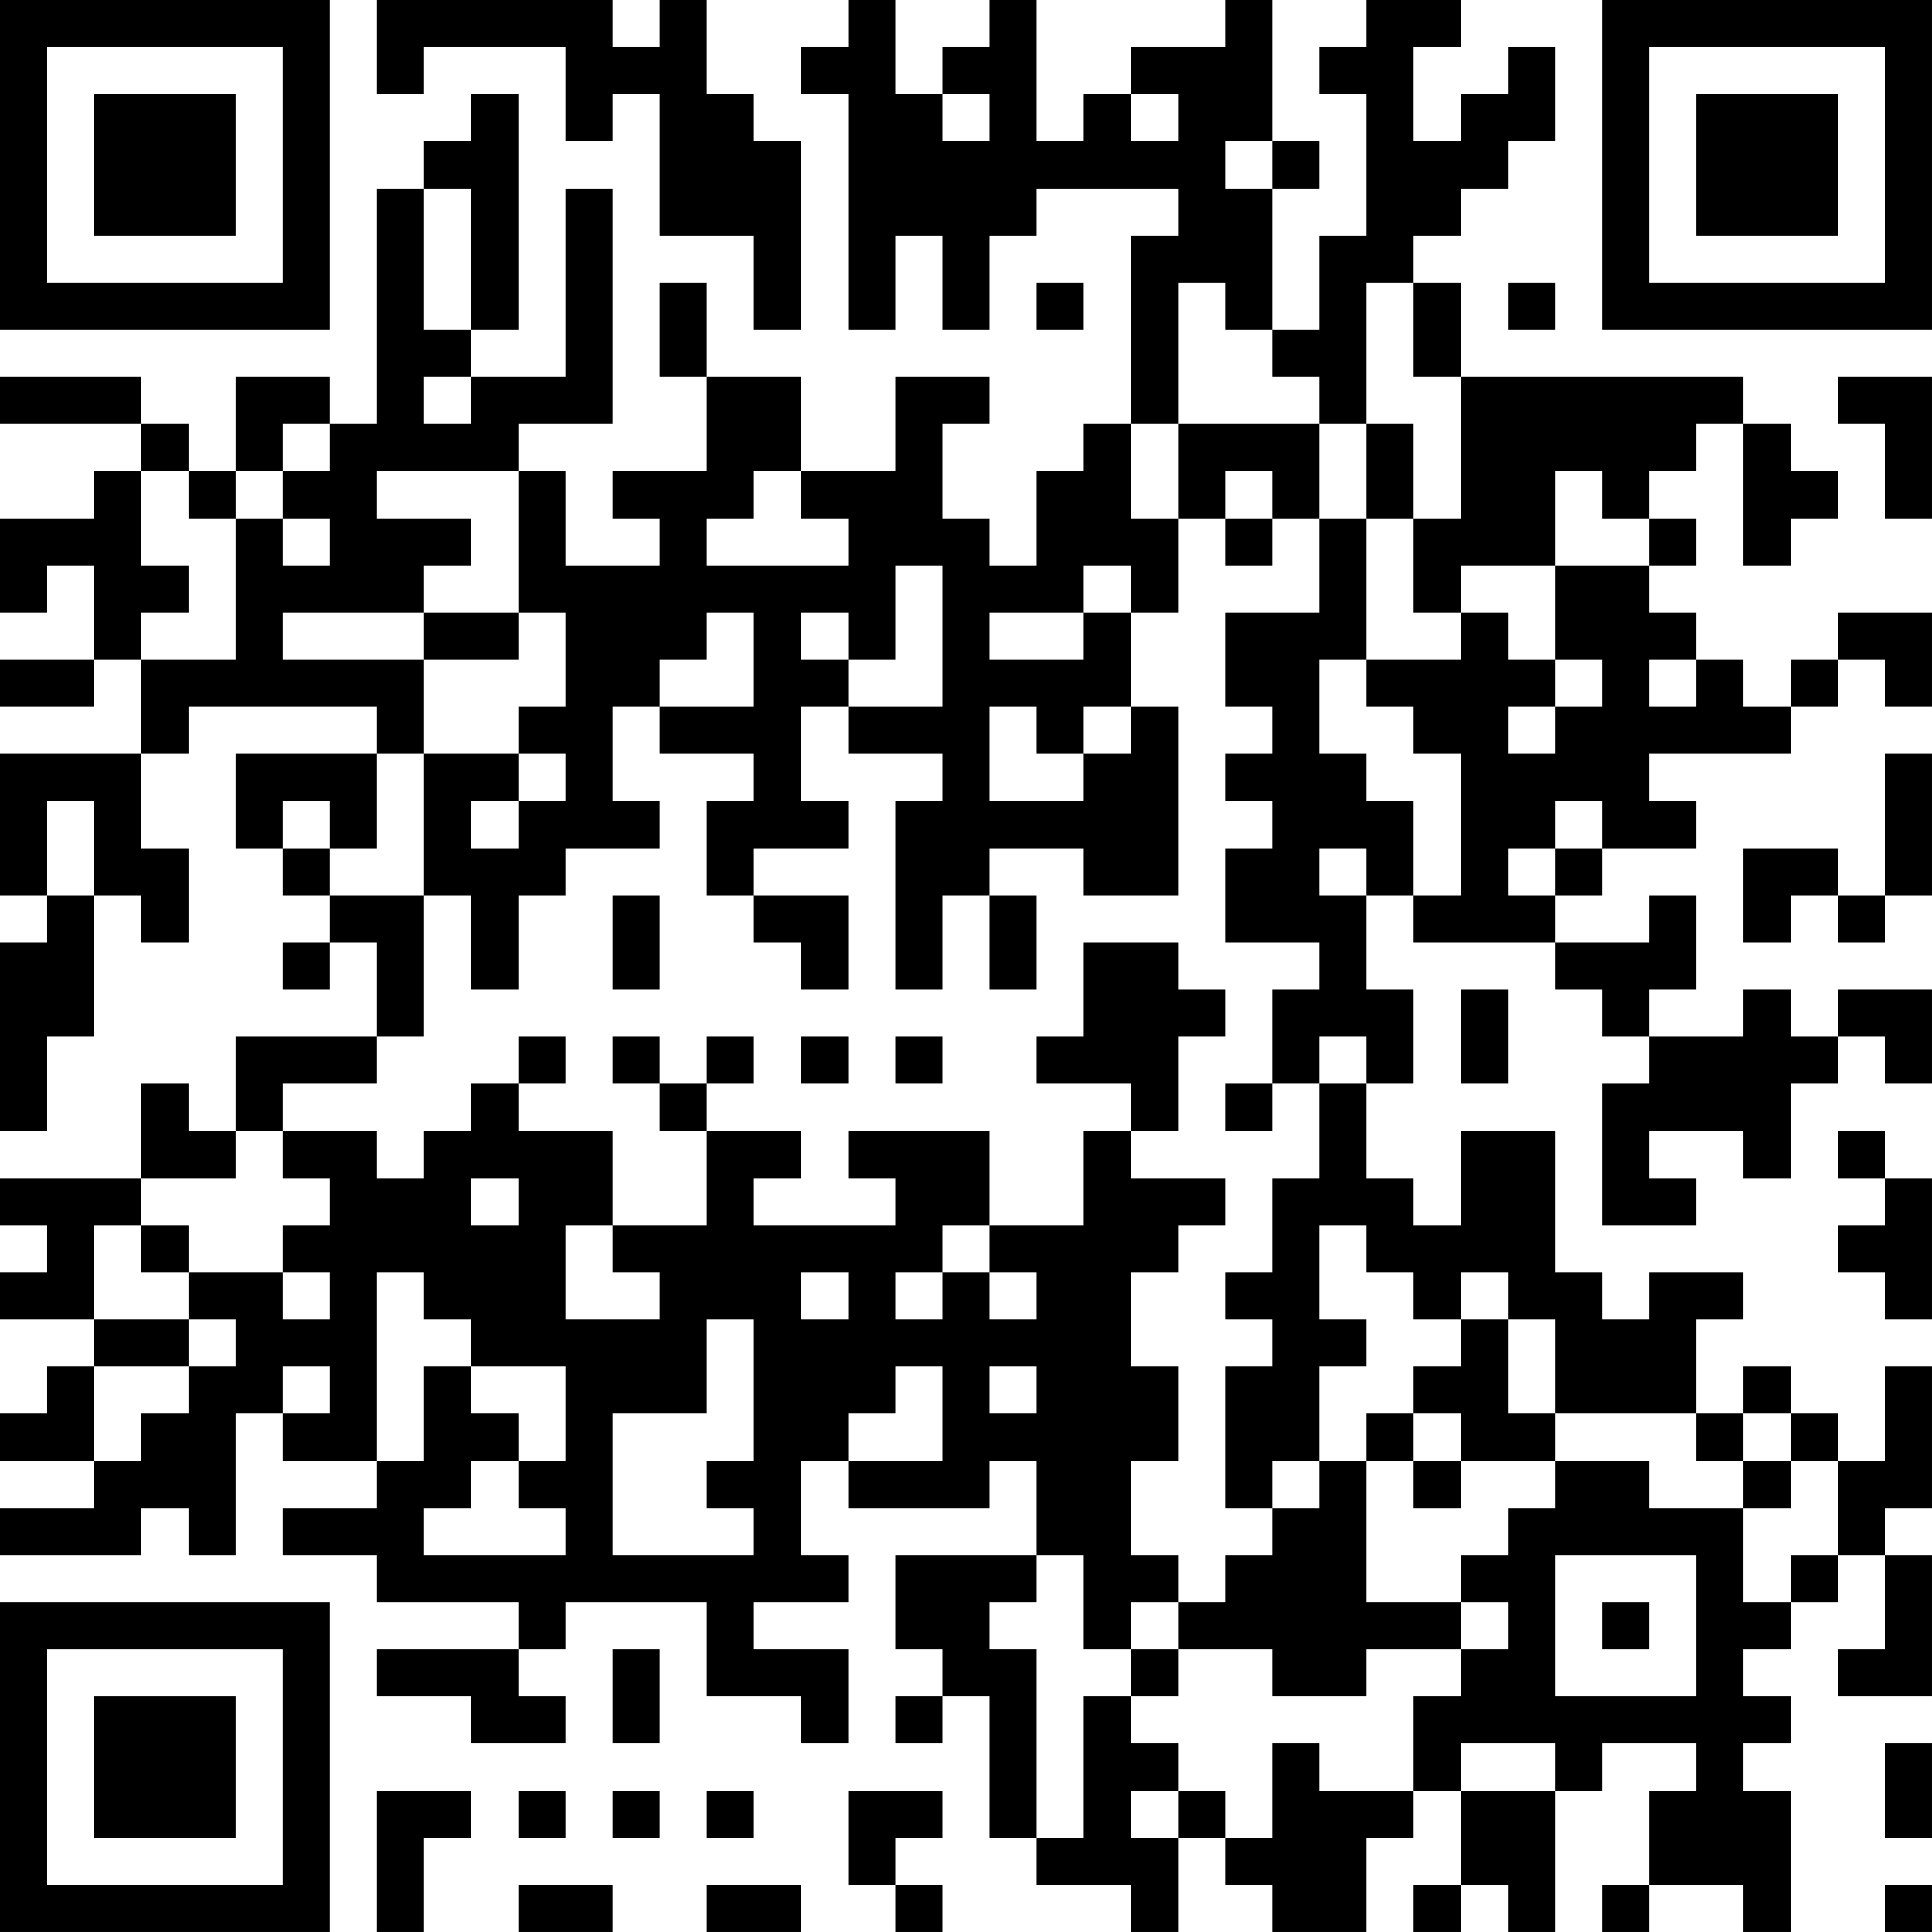 <?xml version="1.0" encoding="UTF-8"?>
<svg xmlns="http://www.w3.org/2000/svg" version="1.1" width="400" height="400" viewBox="0 0 400 400"><rect x="0" y="0" width="400" height="400" fill="#ffffff"/><g transform="scale(9.756)"><g transform="translate(0,0)"><path fill-rule="evenodd" d="M8 0L8 2L9 2L9 1L12 1L12 3L13 3L13 2L14 2L14 5L16 5L16 7L17 7L17 3L16 3L16 2L15 2L15 0L14 0L14 1L13 1L13 0ZM18 0L18 1L17 1L17 2L18 2L18 7L19 7L19 5L20 5L20 7L21 7L21 5L22 5L22 4L25 4L25 5L24 5L24 9L23 9L23 10L22 10L22 12L21 12L21 11L20 11L20 9L21 9L21 8L19 8L19 10L17 10L17 8L15 8L15 6L14 6L14 8L15 8L15 10L13 10L13 11L14 11L14 12L12 12L12 10L11 10L11 9L13 9L13 4L12 4L12 8L10 8L10 7L11 7L11 2L10 2L10 3L9 3L9 4L8 4L8 9L7 9L7 8L5 8L5 10L4 10L4 9L3 9L3 8L0 8L0 9L3 9L3 10L2 10L2 11L0 11L0 13L1 13L1 12L2 12L2 14L0 14L0 15L2 15L2 14L3 14L3 16L0 16L0 19L1 19L1 20L0 20L0 24L1 24L1 22L2 22L2 19L3 19L3 20L4 20L4 18L3 18L3 16L4 16L4 15L8 15L8 16L5 16L5 18L6 18L6 19L7 19L7 20L6 20L6 21L7 21L7 20L8 20L8 22L5 22L5 24L4 24L4 23L3 23L3 25L0 25L0 26L1 26L1 27L0 27L0 28L2 28L2 29L1 29L1 30L0 30L0 31L2 31L2 32L0 32L0 33L3 33L3 32L4 32L4 33L5 33L5 30L6 30L6 31L8 31L8 32L6 32L6 33L8 33L8 34L11 34L11 35L8 35L8 36L10 36L10 37L12 37L12 36L11 36L11 35L12 35L12 34L15 34L15 36L17 36L17 37L18 37L18 35L16 35L16 34L18 34L18 33L17 33L17 31L18 31L18 32L21 32L21 31L22 31L22 33L19 33L19 35L20 35L20 36L19 36L19 37L20 37L20 36L21 36L21 39L22 39L22 40L24 40L24 41L25 41L25 39L26 39L26 40L27 40L27 41L29 41L29 39L30 39L30 38L31 38L31 40L30 40L30 41L31 41L31 40L32 40L32 41L33 41L33 38L34 38L34 37L36 37L36 38L35 38L35 40L34 40L34 41L35 41L35 40L37 40L37 41L38 41L38 38L37 38L37 37L38 37L38 36L37 36L37 35L38 35L38 34L39 34L39 33L40 33L40 35L39 35L39 36L41 36L41 33L40 33L40 32L41 32L41 29L40 29L40 31L39 31L39 30L38 30L38 29L37 29L37 30L36 30L36 28L37 28L37 27L35 27L35 28L34 28L34 27L33 27L33 24L31 24L31 26L30 26L30 25L29 25L29 23L30 23L30 21L29 21L29 19L30 19L30 20L33 20L33 21L34 21L34 22L35 22L35 23L34 23L34 26L36 26L36 25L35 25L35 24L37 24L37 25L38 25L38 23L39 23L39 22L40 22L40 23L41 23L41 21L39 21L39 22L38 22L38 21L37 21L37 22L35 22L35 21L36 21L36 19L35 19L35 20L33 20L33 19L34 19L34 18L36 18L36 17L35 17L35 16L38 16L38 15L39 15L39 14L40 14L40 15L41 15L41 13L39 13L39 14L38 14L38 15L37 15L37 14L36 14L36 13L35 13L35 12L36 12L36 11L35 11L35 10L36 10L36 9L37 9L37 12L38 12L38 11L39 11L39 10L38 10L38 9L37 9L37 8L31 8L31 6L30 6L30 5L31 5L31 4L32 4L32 3L33 3L33 1L32 1L32 2L31 2L31 3L30 3L30 1L31 1L31 0L29 0L29 1L28 1L28 2L29 2L29 5L28 5L28 7L27 7L27 4L28 4L28 3L27 3L27 0L26 0L26 1L24 1L24 2L23 2L23 3L22 3L22 0L21 0L21 1L20 1L20 2L19 2L19 0ZM20 2L20 3L21 3L21 2ZM24 2L24 3L25 3L25 2ZM26 3L26 4L27 4L27 3ZM9 4L9 7L10 7L10 4ZM22 6L22 7L23 7L23 6ZM25 6L25 9L24 9L24 11L25 11L25 13L24 13L24 12L23 12L23 13L21 13L21 14L23 14L23 13L24 13L24 15L23 15L23 16L22 16L22 15L21 15L21 17L23 17L23 16L24 16L24 15L25 15L25 19L23 19L23 18L21 18L21 19L20 19L20 21L19 21L19 17L20 17L20 16L18 16L18 15L20 15L20 12L19 12L19 14L18 14L18 13L17 13L17 14L18 14L18 15L17 15L17 17L18 17L18 18L16 18L16 19L15 19L15 17L16 17L16 16L14 16L14 15L16 15L16 13L15 13L15 14L14 14L14 15L13 15L13 17L14 17L14 18L12 18L12 19L11 19L11 21L10 21L10 19L9 19L9 16L11 16L11 17L10 17L10 18L11 18L11 17L12 17L12 16L11 16L11 15L12 15L12 13L11 13L11 10L8 10L8 11L10 11L10 12L9 12L9 13L6 13L6 14L9 14L9 16L8 16L8 18L7 18L7 17L6 17L6 18L7 18L7 19L9 19L9 22L8 22L8 23L6 23L6 24L5 24L5 25L3 25L3 26L2 26L2 28L4 28L4 29L2 29L2 31L3 31L3 30L4 30L4 29L5 29L5 28L4 28L4 27L6 27L6 28L7 28L7 27L6 27L6 26L7 26L7 25L6 25L6 24L8 24L8 25L9 25L9 24L10 24L10 23L11 23L11 24L13 24L13 26L12 26L12 28L14 28L14 27L13 27L13 26L15 26L15 24L17 24L17 25L16 25L16 26L19 26L19 25L18 25L18 24L21 24L21 26L20 26L20 27L19 27L19 28L20 28L20 27L21 27L21 28L22 28L22 27L21 27L21 26L23 26L23 24L24 24L24 25L26 25L26 26L25 26L25 27L24 27L24 29L25 29L25 31L24 31L24 33L25 33L25 34L24 34L24 35L23 35L23 33L22 33L22 34L21 34L21 35L22 35L22 39L23 39L23 36L24 36L24 37L25 37L25 38L24 38L24 39L25 39L25 38L26 38L26 39L27 39L27 37L28 37L28 38L30 38L30 36L31 36L31 35L32 35L32 34L31 34L31 33L32 33L32 32L33 32L33 31L35 31L35 32L37 32L37 34L38 34L38 33L39 33L39 31L38 31L38 30L37 30L37 31L36 31L36 30L33 30L33 28L32 28L32 27L31 27L31 28L30 28L30 27L29 27L29 26L28 26L28 28L29 28L29 29L28 29L28 31L27 31L27 32L26 32L26 29L27 29L27 28L26 28L26 27L27 27L27 25L28 25L28 23L29 23L29 22L28 22L28 23L27 23L27 21L28 21L28 20L26 20L26 18L27 18L27 17L26 17L26 16L27 16L27 15L26 15L26 13L28 13L28 11L29 11L29 14L28 14L28 16L29 16L29 17L30 17L30 19L31 19L31 16L30 16L30 15L29 15L29 14L31 14L31 13L32 13L32 14L33 14L33 15L32 15L32 16L33 16L33 15L34 15L34 14L33 14L33 12L35 12L35 11L34 11L34 10L33 10L33 12L31 12L31 13L30 13L30 11L31 11L31 8L30 8L30 6L29 6L29 9L28 9L28 8L27 8L27 7L26 7L26 6ZM32 6L32 7L33 7L33 6ZM9 8L9 9L10 9L10 8ZM39 8L39 9L40 9L40 11L41 11L41 8ZM6 9L6 10L5 10L5 11L4 11L4 10L3 10L3 12L4 12L4 13L3 13L3 14L5 14L5 11L6 11L6 12L7 12L7 11L6 11L6 10L7 10L7 9ZM25 9L25 11L26 11L26 12L27 12L27 11L28 11L28 9ZM29 9L29 11L30 11L30 9ZM16 10L16 11L15 11L15 12L18 12L18 11L17 11L17 10ZM26 10L26 11L27 11L27 10ZM9 13L9 14L11 14L11 13ZM35 14L35 15L36 15L36 14ZM40 16L40 19L39 19L39 18L37 18L37 20L38 20L38 19L39 19L39 20L40 20L40 19L41 19L41 16ZM1 17L1 19L2 19L2 17ZM33 17L33 18L32 18L32 19L33 19L33 18L34 18L34 17ZM28 18L28 19L29 19L29 18ZM13 19L13 21L14 21L14 19ZM16 19L16 20L17 20L17 21L18 21L18 19ZM21 19L21 21L22 21L22 19ZM23 20L23 22L22 22L22 23L24 23L24 24L25 24L25 22L26 22L26 21L25 21L25 20ZM31 21L31 23L32 23L32 21ZM11 22L11 23L12 23L12 22ZM13 22L13 23L14 23L14 24L15 24L15 23L16 23L16 22L15 22L15 23L14 23L14 22ZM17 22L17 23L18 23L18 22ZM19 22L19 23L20 23L20 22ZM26 23L26 24L27 24L27 23ZM39 24L39 25L40 25L40 26L39 26L39 27L40 27L40 28L41 28L41 25L40 25L40 24ZM10 25L10 26L11 26L11 25ZM3 26L3 27L4 27L4 26ZM8 27L8 31L9 31L9 29L10 29L10 30L11 30L11 31L10 31L10 32L9 32L9 33L12 33L12 32L11 32L11 31L12 31L12 29L10 29L10 28L9 28L9 27ZM17 27L17 28L18 28L18 27ZM15 28L15 30L13 30L13 33L16 33L16 32L15 32L15 31L16 31L16 28ZM31 28L31 29L30 29L30 30L29 30L29 31L28 31L28 32L27 32L27 33L26 33L26 34L25 34L25 35L24 35L24 36L25 36L25 35L27 35L27 36L29 36L29 35L31 35L31 34L29 34L29 31L30 31L30 32L31 32L31 31L33 31L33 30L32 30L32 28ZM6 29L6 30L7 30L7 29ZM19 29L19 30L18 30L18 31L20 31L20 29ZM21 29L21 30L22 30L22 29ZM30 30L30 31L31 31L31 30ZM37 31L37 32L38 32L38 31ZM33 33L33 36L36 36L36 33ZM34 34L34 35L35 35L35 34ZM13 35L13 37L14 37L14 35ZM31 37L31 38L33 38L33 37ZM40 37L40 39L41 39L41 37ZM8 38L8 41L9 41L9 39L10 39L10 38ZM11 38L11 39L12 39L12 38ZM13 38L13 39L14 39L14 38ZM15 38L15 39L16 39L16 38ZM18 38L18 40L19 40L19 41L20 41L20 40L19 40L19 39L20 39L20 38ZM11 40L11 41L13 41L13 40ZM15 40L15 41L17 41L17 40ZM40 40L40 41L41 41L41 40ZM0 0L0 7L7 7L7 0ZM1 1L1 6L6 6L6 1ZM2 2L2 5L5 5L5 2ZM34 0L34 7L41 7L41 0ZM35 1L35 6L40 6L40 1ZM36 2L36 5L39 5L39 2ZM0 34L0 41L7 41L7 34ZM1 35L1 40L6 40L6 35ZM2 36L2 39L5 39L5 36Z" fill="#000000"/></g></g></svg>
